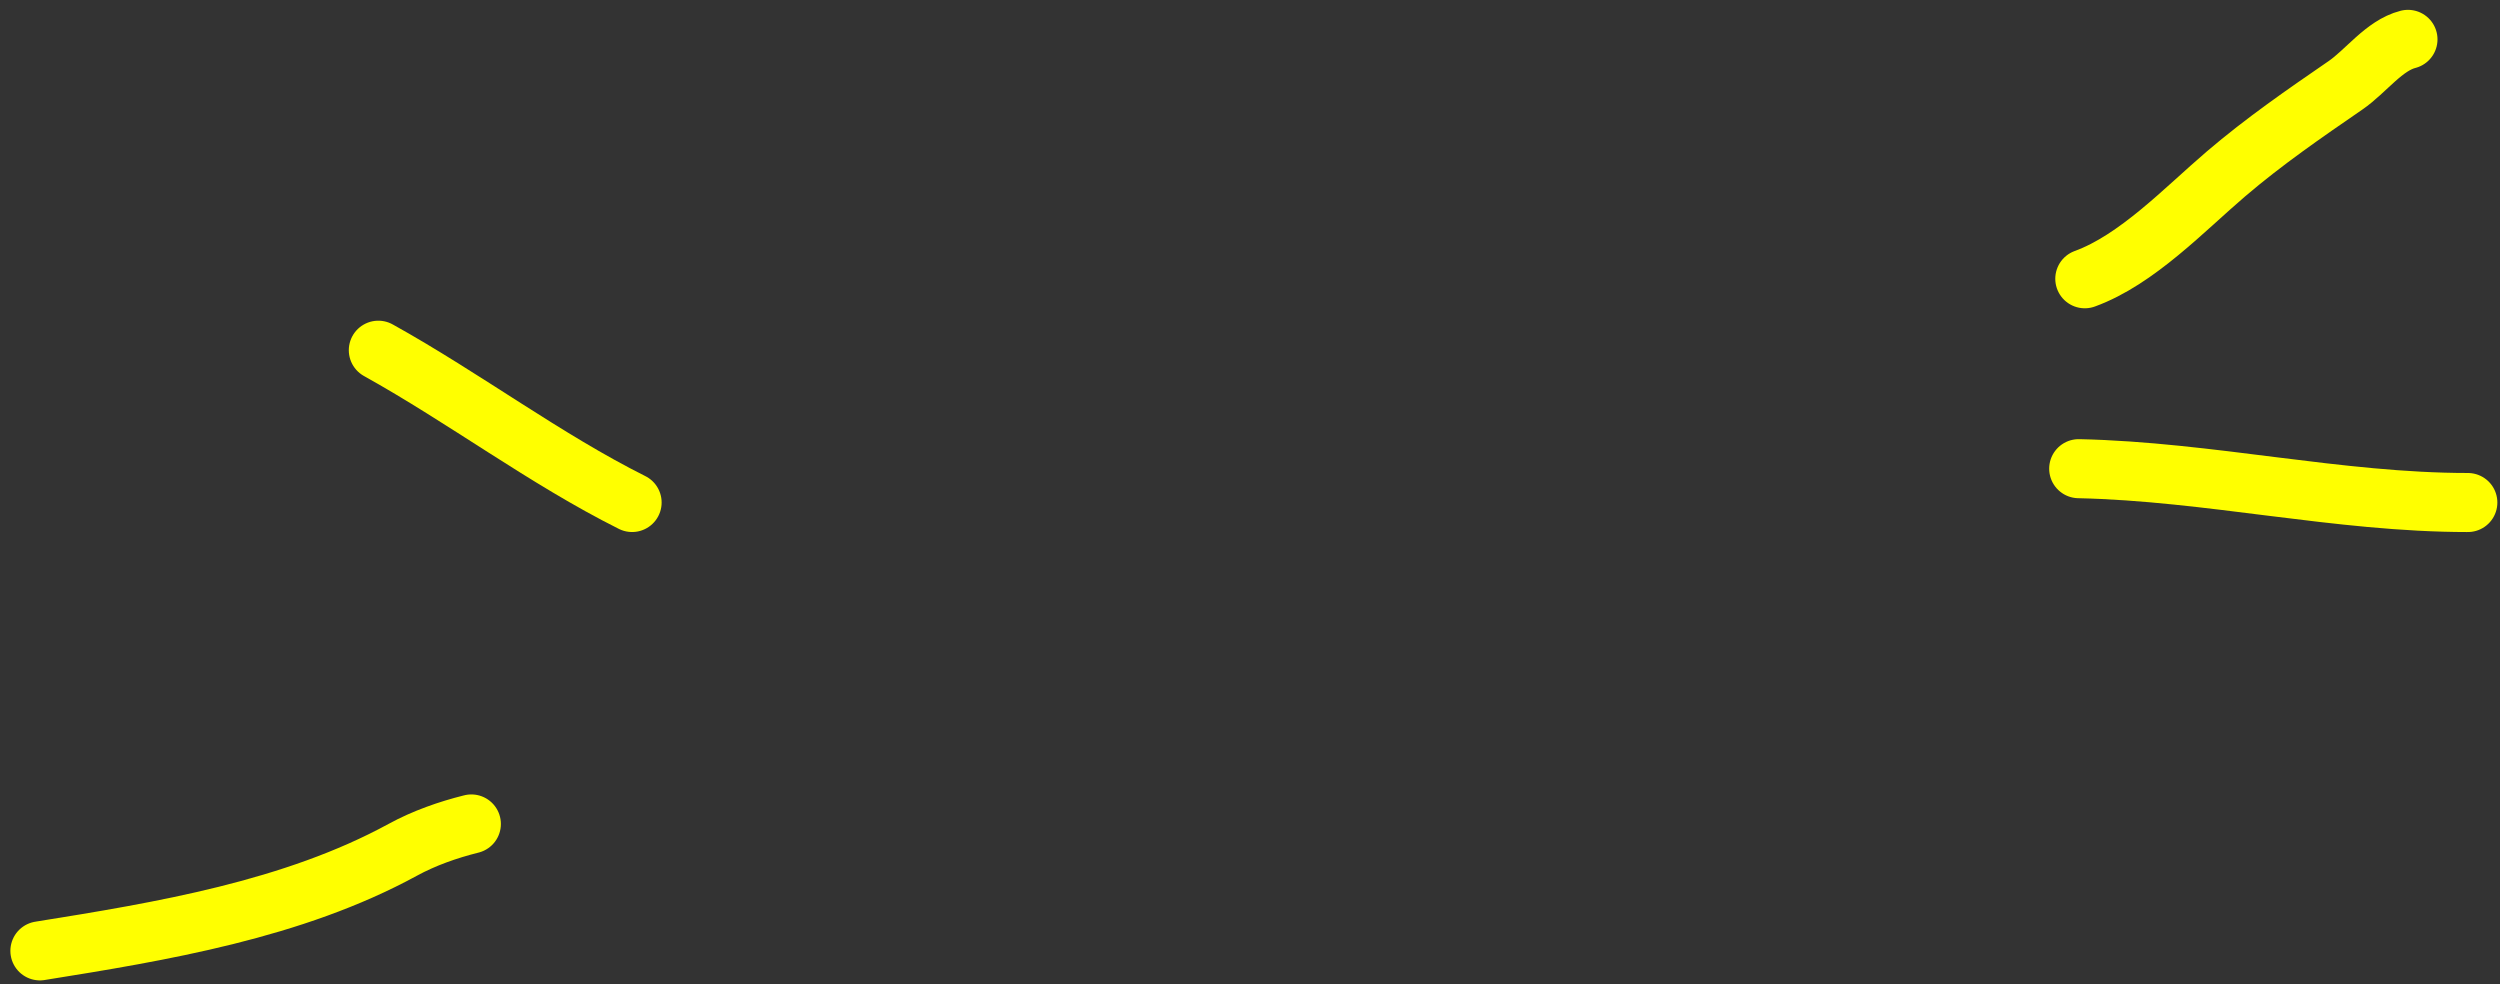 <?xml version="1.0" encoding="UTF-8"?> <svg xmlns="http://www.w3.org/2000/svg" width="127" height="50" viewBox="0 0 127 50" fill="none"><rect x="0" y="0" width="127" height="50" fill="#333333" stroke="none"/> <path d="M19.219 17.791C23.587 20.218 27.707 23.325 32.111 25.527" stroke="#FFFF00" stroke-width="3" stroke-linecap="round"></path> <path d="M2.027 48.304C8.197 47.317 14.89 46.208 20.459 43.171C21.547 42.577 22.751 42.156 23.945 41.857" stroke="#FFFF00" stroke-width="3" stroke-linecap="round"></path> <path d="M105.908 14.161C108.56 13.196 110.977 10.63 113.077 8.837C115.033 7.168 117.048 5.781 119.15 4.335C120.186 3.624 121.113 2.308 122.325 2" stroke="#FFFF00" stroke-width="3" stroke-linecap="round"></path> <path d="M105.598 23.809C112.248 23.953 118.774 25.528 125.366 25.528" stroke="#FFFF00" stroke-width="3" stroke-linecap="round"></path> </svg> 
